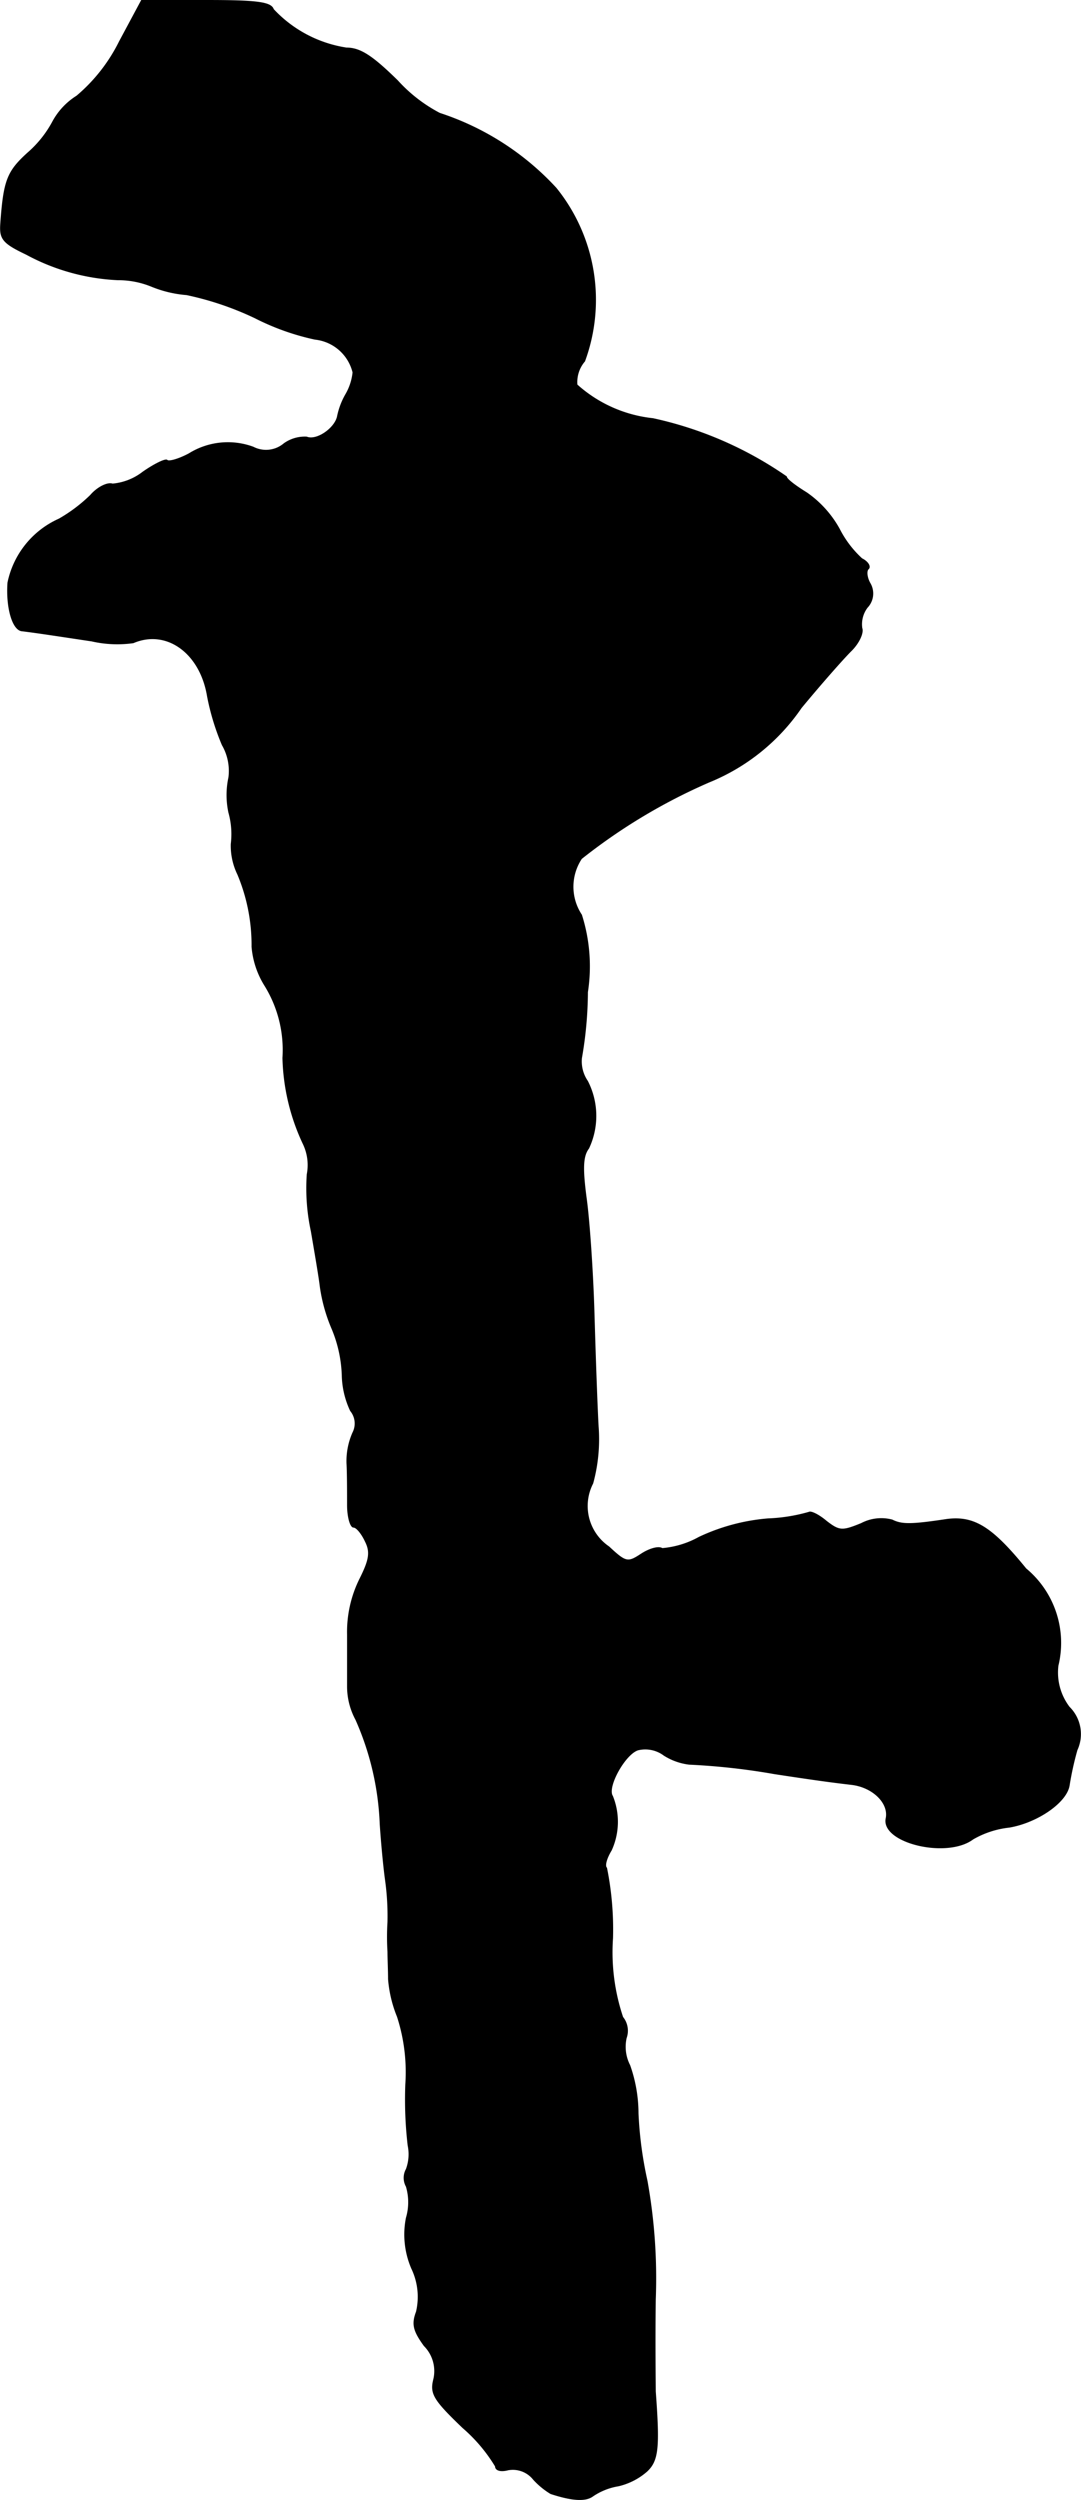 <?xml version="1.0" encoding="UTF-8"?>
<svg xmlns="http://www.w3.org/2000/svg"
     version="1.1"
     width="3.889mm"
     height="8.993mm"
     viewBox="0 0 11.023 25.491">
   <defs>
      <style type="text/css"><![CDATA[
      .a {
        stroke: #000;
        stroke-linecap: round;
        stroke-linejoin: round;
        stroke-width: 0.01px;
      }
    ]]></style>
   </defs>
   <path class="a"
         d="M1.219.423a1.736,1.736,0,0,1-.436.557.702.702,0,0,0-.248.267,1.123,1.123,0,0,1-.254.315c-.206.188-.242.279-.273.715-.012.157.018.2.26.315a2.165,2.165,0,0,0,.933.26.896.896,0,0,1,.345.067,1.19,1.19,0,0,0,.357.085,3.115,3.115,0,0,1,.697.236,2.5,2.5,0,0,0,.612.218.448.448,0,0,1,.388.339.562.562,0,0,1-.073.224.748.748,0,0,0-.085.224c-.024.121-.212.254-.315.212a.364.364,0,0,0-.23.067.285.285,0,0,1-.315.036.748.748,0,0,0-.654.067c-.103.055-.206.085-.224.067-.012-.018-.127.036-.248.121a.59.59,0,0,1-.309.121c-.048-.018-.151.03-.224.115a1.595,1.595,0,0,1-.321.242.911.911,0,0,0-.521.648c-.018.254.048.485.145.491.151.018.388.055.709.103a1.171,1.171,0,0,0,.424.018c.339-.145.684.103.757.545a2.467,2.467,0,0,0,.151.497.53.53,0,0,1,.067.333.848.848,0,0,0,0,.357.818.818,0,0,1,.024.321.668.668,0,0,0,.067.309,1.862,1.862,0,0,1,.145.739.882.882,0,0,0,.127.388,1.248,1.248,0,0,1,.188.745,2.175,2.175,0,0,0,.206.872.5.5,0,0,1,.042.315,2.085,2.085,0,0,0,.042.581c.036.212.079.46.091.563a1.685,1.685,0,0,0,.115.418,1.343,1.343,0,0,1,.109.485.89.89,0,0,0,.085.363.205.205,0,0,1,.024.224.716.716,0,0,0-.061.309c.006.109.006.303.006.43,0,.121.03.224.061.224s.085.067.121.145c.055.109.042.188-.055.382a1.214,1.214,0,0,0-.127.569v.533a.713.713,0,0,0,.085.333,2.891,2.891,0,0,1,.248,1.066c.012.182.036.442.055.575a2.672,2.672,0,0,1,.024.424,2.512,2.512,0,0,0,0,.303c0,.067.006.194.006.279a1.278,1.278,0,0,0,.091.382,1.84,1.84,0,0,1,.085.69,4.054,4.054,0,0,0,.024.624.441.441,0,0,1-.018.242.181.181,0,0,0,0,.176.565.565,0,0,1,0,.321.874.874,0,0,0,.055.515.669.669,0,0,1,.048.442c-.048.127-.03.194.079.345a.367.367,0,0,1,.097.345c-.036.145,0,.206.297.491a1.639,1.639,0,0,1,.333.394c0,.042.055.055.127.036a.269.269,0,0,1,.26.097.794.794,0,0,0,.176.145c.224.073.357.079.43.024a.65.65,0,0,1,.26-.103A.671.671,0,0,0,6.597,25.196c.115-.109.127-.242.085-.812,0-.067-.006-.491,0-.939A5.61,5.61,0,0,0,6.597,22.234a3.952,3.952,0,0,1-.091-.684,1.481,1.481,0,0,0-.085-.491.413.413,0,0,1-.036-.279.22.22,0,0,0-.036-.212,2.082,2.082,0,0,1-.103-.806,3.175,3.175,0,0,0-.061-.715c-.024-.024,0-.103.048-.182a.698.698,0,0,0,.012-.551c-.061-.091.127-.43.26-.472a.319.319,0,0,1,.267.055A.618.618,0,0,0,7.027,17.988a6.821,6.821,0,0,1,.872.097c.4.061.575.085.781.109.218.024.388.188.357.345-.055.248.618.412.884.212a.941.941,0,0,1,.37-.121c.285-.048.588-.254.612-.43a3.123,3.123,0,0,1,.079-.357.386.386,0,0,0-.079-.436.584.584,0,0,1-.115-.424.982.982,0,0,0-.327-.987c-.345-.424-.527-.539-.806-.503-.363.055-.46.055-.557.006a.437.437,0,0,0-.315.036c-.194.079-.224.079-.357-.024-.079-.067-.157-.103-.176-.091a1.739,1.739,0,0,1-.418.067,2.041,2.041,0,0,0-.703.188.934.934,0,0,1-.376.115c-.036-.024-.127,0-.212.055-.139.091-.157.091-.333-.073a.504.504,0,0,1-.164-.648,1.708,1.708,0,0,0,.055-.581c-.012-.218-.03-.733-.042-1.151s-.048-.945-.079-1.169c-.042-.315-.036-.436.024-.515a.776.776,0,0,0-.012-.684.356.356,0,0,1-.061-.236,3.985,3.985,0,0,0,.061-.672,1.733,1.733,0,0,0-.061-.787.52.52,0,0,1,0-.575,5.829,5.829,0,0,1,1.302-.781,2.091,2.091,0,0,0,.939-.757c.2-.242.43-.503.509-.581s.127-.182.109-.23a.285.285,0,0,1,.055-.212.205.205,0,0,0,.03-.242c-.036-.061-.042-.133-.018-.151.024-.024-.006-.073-.067-.103a1.068,1.068,0,0,1-.23-.303,1.092,1.092,0,0,0-.333-.369c-.109-.067-.206-.139-.206-.164A3.799,3.799,0,0,0,6.658,4.269a1.375,1.375,0,0,1-.775-.345A.328.328,0,0,1,5.961,3.682,1.813,1.813,0,0,0,5.67,1.919,2.79,2.79,0,0,0,4.483,1.156a1.546,1.546,0,0,1-.43-.333C3.793.568,3.672.49,3.532.49a1.286,1.286,0,0,1-.745-.394C2.763.023,2.618.005,2.097.005H1.443Z"/>
</svg>
